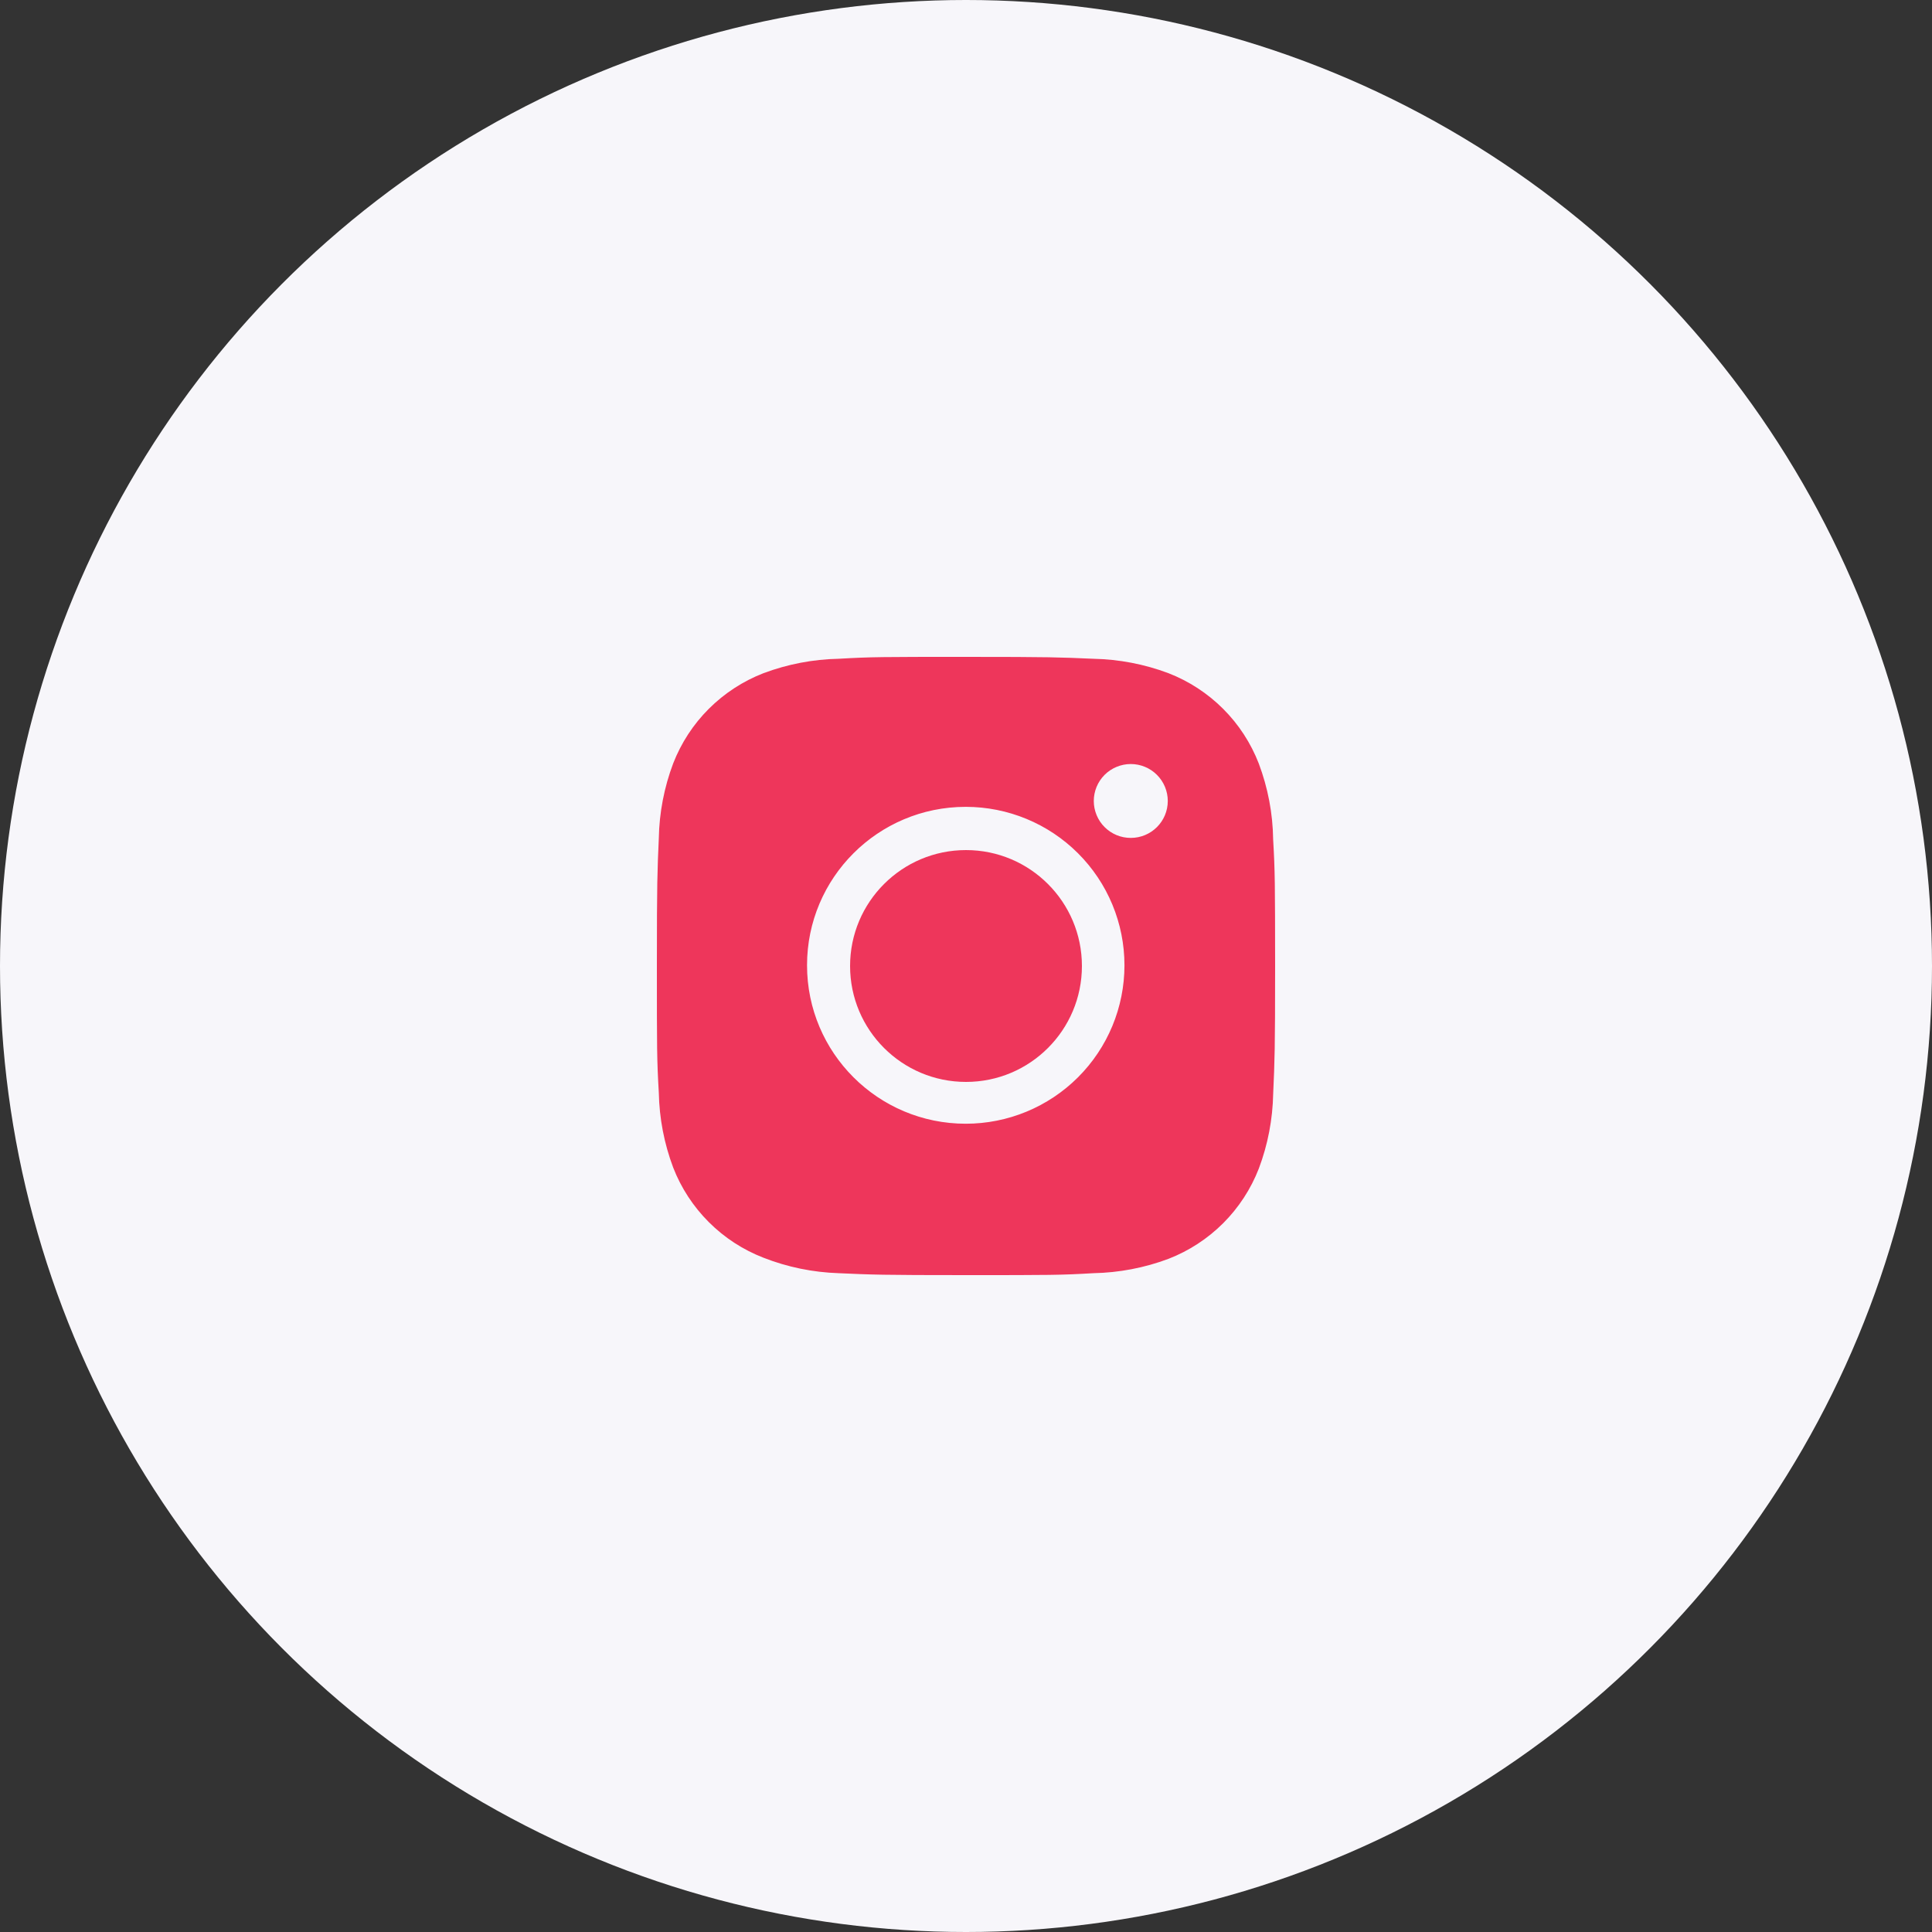 <?xml version="1.0" encoding="UTF-8"?> <svg xmlns="http://www.w3.org/2000/svg" width="50" height="50" viewBox="0 0 50 50" fill="none"><rect x="0" y="0" width="50" height="50" fill="#333333" stroke="none"/> <circle cx="25" cy="25" r="25" fill="#F7F6FA"></circle> <path d="M32.949 21.723C32.94 21.051 32.813 20.386 32.576 19.757C32.37 19.227 32.056 18.745 31.653 18.343C31.25 17.941 30.768 17.627 30.237 17.421C29.615 17.188 28.958 17.062 28.294 17.049C27.44 17.011 27.169 17 24.999 17C22.829 17 22.551 17 21.703 17.049C21.039 17.062 20.383 17.189 19.761 17.421C19.23 17.627 18.748 17.941 18.345 18.343C17.942 18.745 17.628 19.227 17.422 19.757C17.188 20.377 17.062 21.032 17.05 21.695C17.012 22.549 17 22.82 17 24.986C17 27.152 17 27.429 17.05 28.277C17.063 28.94 17.188 29.595 17.422 30.216C17.628 30.747 17.943 31.228 18.346 31.63C18.748 32.032 19.231 32.346 19.762 32.551C20.382 32.794 21.038 32.928 21.704 32.95C22.559 32.989 22.83 33 25 33C27.17 33 27.448 33 28.296 32.95C28.96 32.937 29.617 32.812 30.239 32.579C30.77 32.373 31.252 32.059 31.655 31.657C32.057 31.255 32.372 30.773 32.578 30.243C32.812 29.622 32.937 28.968 32.95 28.303C32.988 27.45 33 27.179 33 25.012C32.998 22.846 32.998 22.571 32.949 21.723V21.723ZM24.994 29.082C22.725 29.082 20.886 27.247 20.886 24.981C20.886 22.716 22.725 20.881 24.994 20.881C26.083 20.881 27.128 21.313 27.898 22.082C28.669 22.851 29.101 23.894 29.101 24.981C29.101 26.069 28.669 27.112 27.898 27.881C27.128 28.65 26.083 29.082 24.994 29.082V29.082ZM29.265 21.685C29.139 21.685 29.014 21.661 28.898 21.613C28.782 21.565 28.676 21.494 28.587 21.405C28.498 21.317 28.428 21.211 28.38 21.095C28.332 20.979 28.307 20.855 28.307 20.729C28.307 20.604 28.332 20.479 28.38 20.363C28.428 20.247 28.498 20.142 28.587 20.053C28.676 19.964 28.782 19.894 28.898 19.846C29.014 19.798 29.139 19.773 29.264 19.773C29.39 19.773 29.515 19.798 29.631 19.846C29.747 19.894 29.852 19.964 29.941 20.053C30.03 20.142 30.101 20.247 30.149 20.363C30.197 20.479 30.222 20.604 30.222 20.729C30.222 21.258 29.793 21.685 29.265 21.685Z" fill="#EE365B"></path> <path d="M25 28C26.657 28 28 26.657 28 25C28 23.343 26.657 22 25 22C23.343 22 22 23.343 22 25C22 26.657 23.343 28 25 28Z" fill="#EE365B"></path> </svg> 